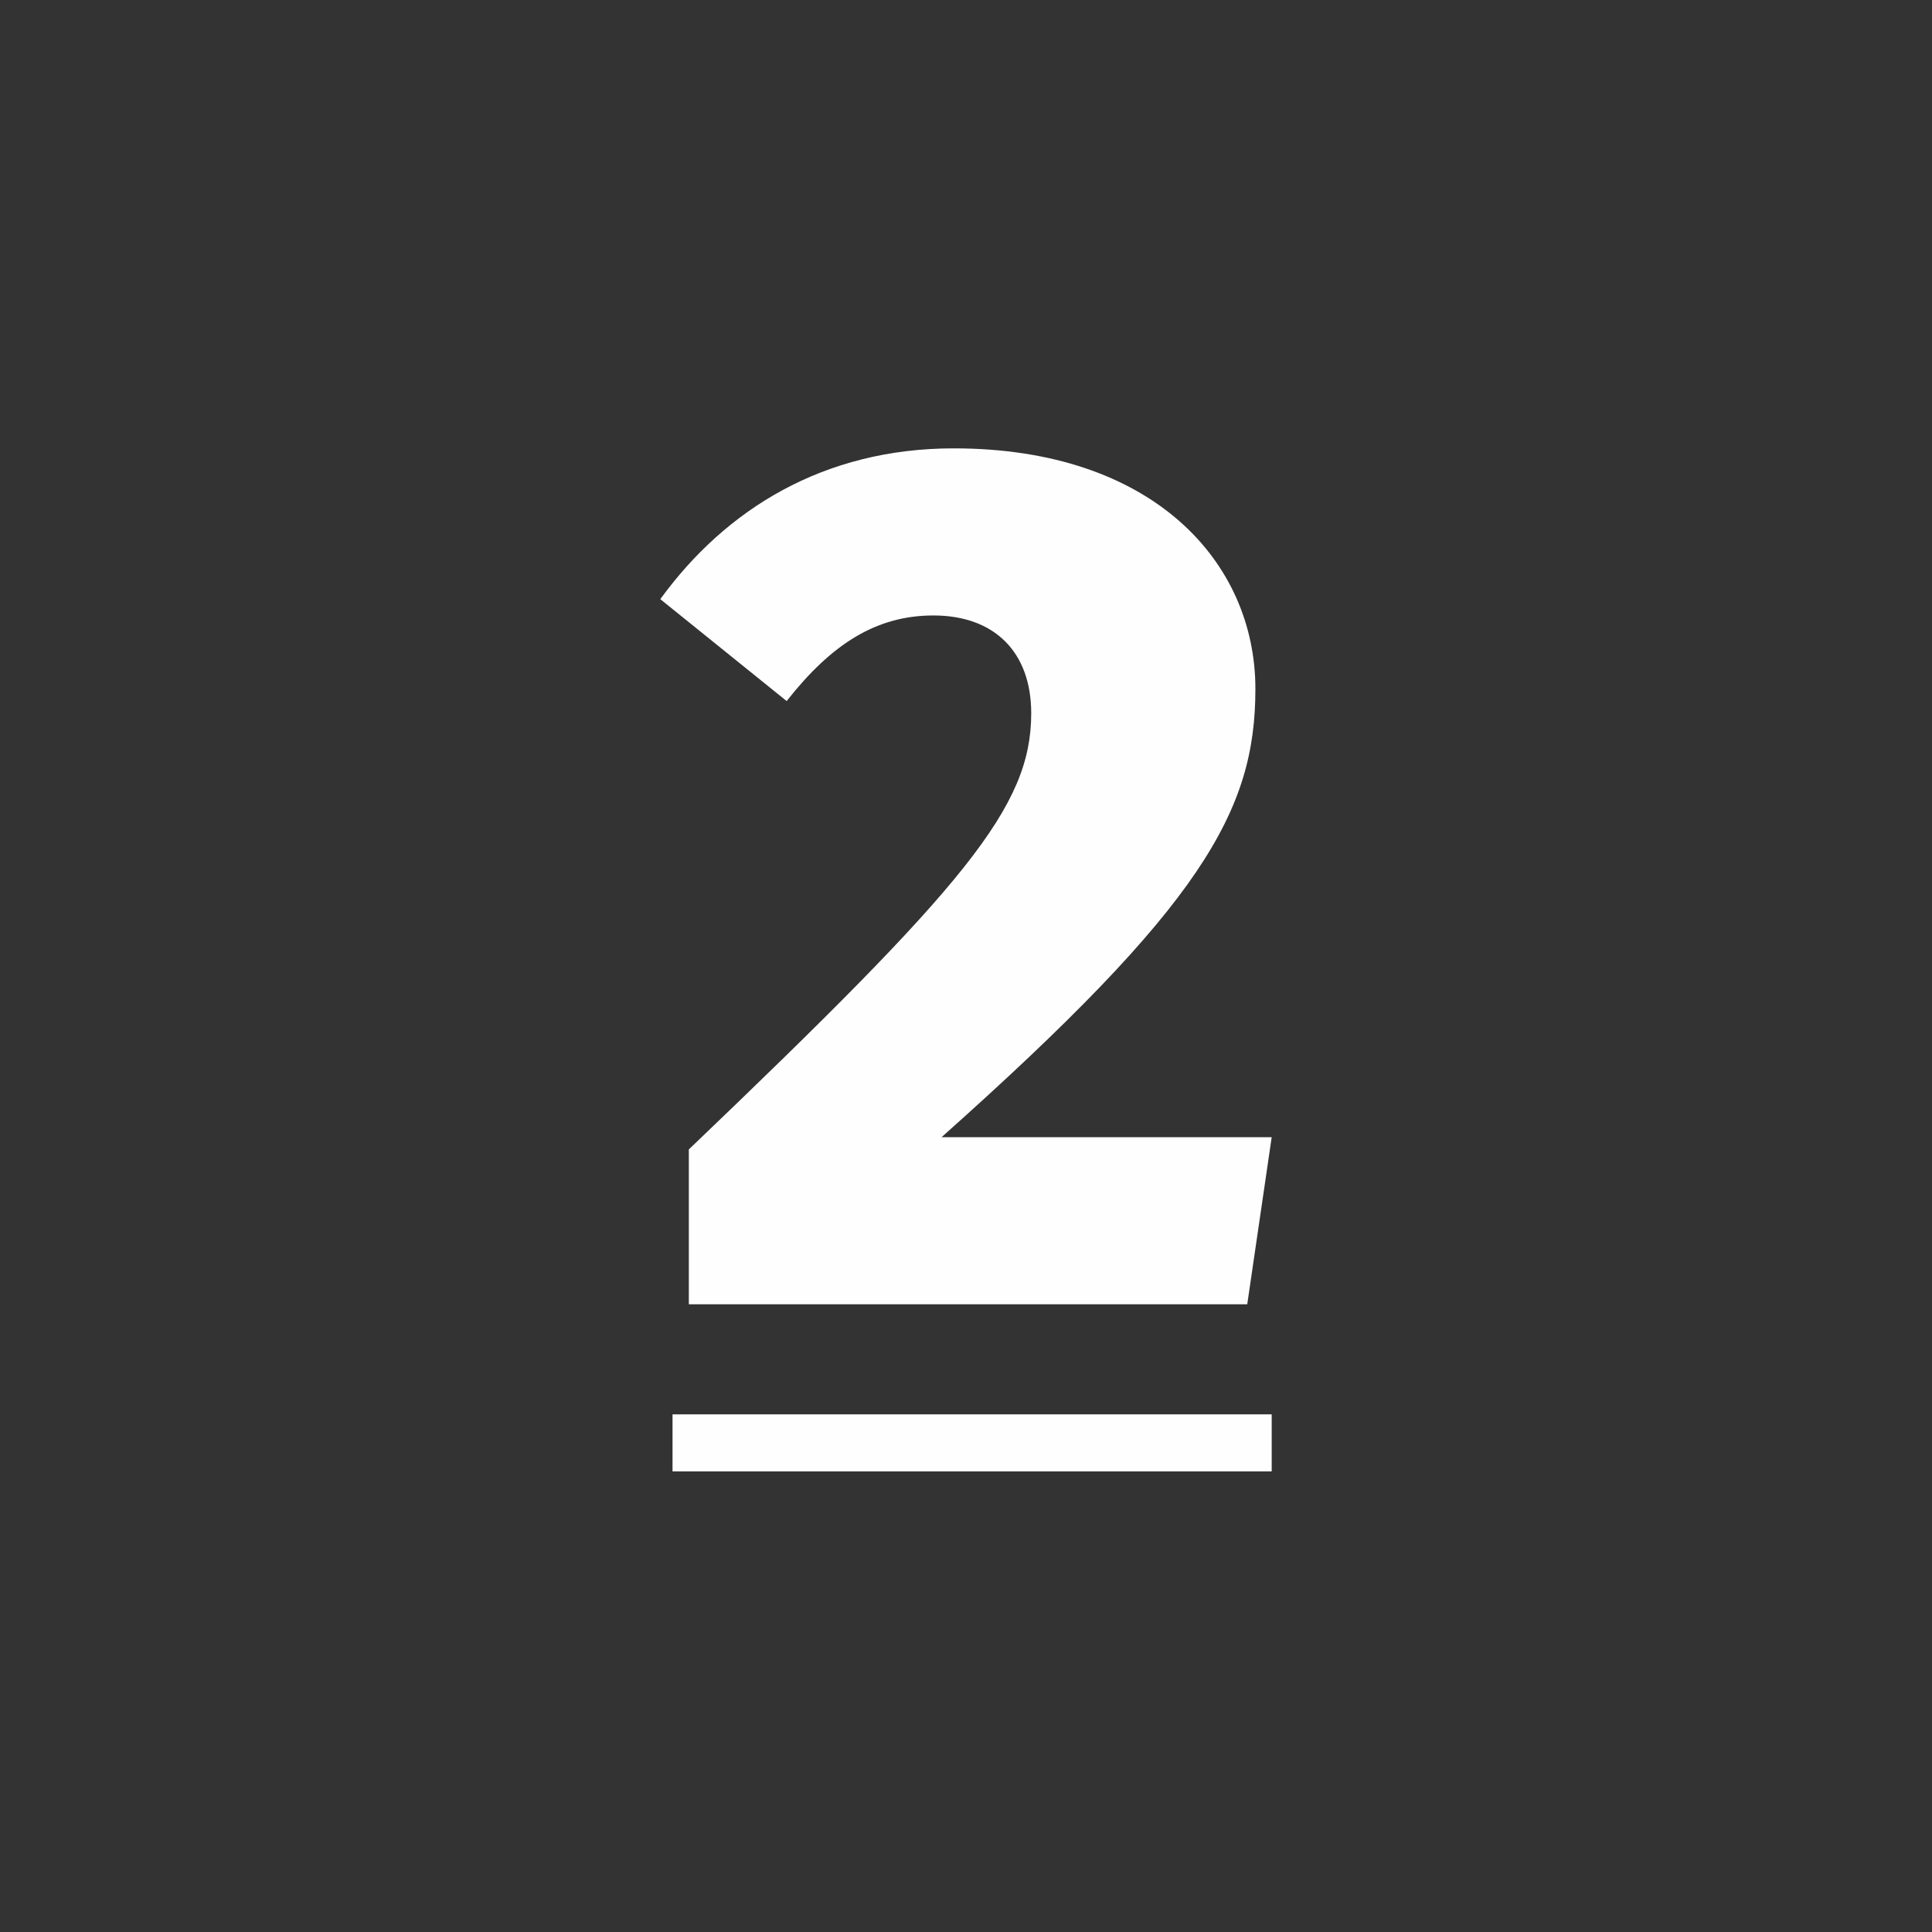 <?xml version="1.0" encoding="UTF-8"?>
<!DOCTYPE svg PUBLIC "-//W3C//DTD SVG 1.1//EN" "http://www.w3.org/Graphics/SVG/1.1/DTD/svg11.dtd">
<!-- Creator: CorelDRAW X8 -->
<svg xmlns="http://www.w3.org/2000/svg" xml:space="preserve" width="4.741mm" height="4.741mm" version="1.1" style="shape-rendering:geometricPrecision; text-rendering:geometricPrecision; image-rendering:optimizeQuality; fill-rule:evenodd; clip-rule:evenodd"
viewBox="0 0 474 474"
 xmlns:xlink="http://www.w3.org/1999/xlink">
 <rect x="0" y="0" width="474" height="474" fill="#333333" stroke="none"/>
 <defs>
  <style type="text/css">
   <![CDATA[
    .fil0 {fill:#FEFEFE;fill-rule:nonzero}
   ]]>
  </style>
 </defs>
 <g id="Слой_x0020_1">
  <path class="fil0" d="M234 110c-32,0 -56,15 -72,37l31 25c11,-14 22,-21 36,-21 15,0 24,9 24,24 0,23 -16,42 -84,107l0 38 137 0 6 -41 -81 0c64,-57 77,-80 77,-110 0,-31 -25,-59 -74,-59z"/>
  <polygon class="fil0" points="165,347 312,347 312,361 165,361 "/>
 </g>
</svg>
